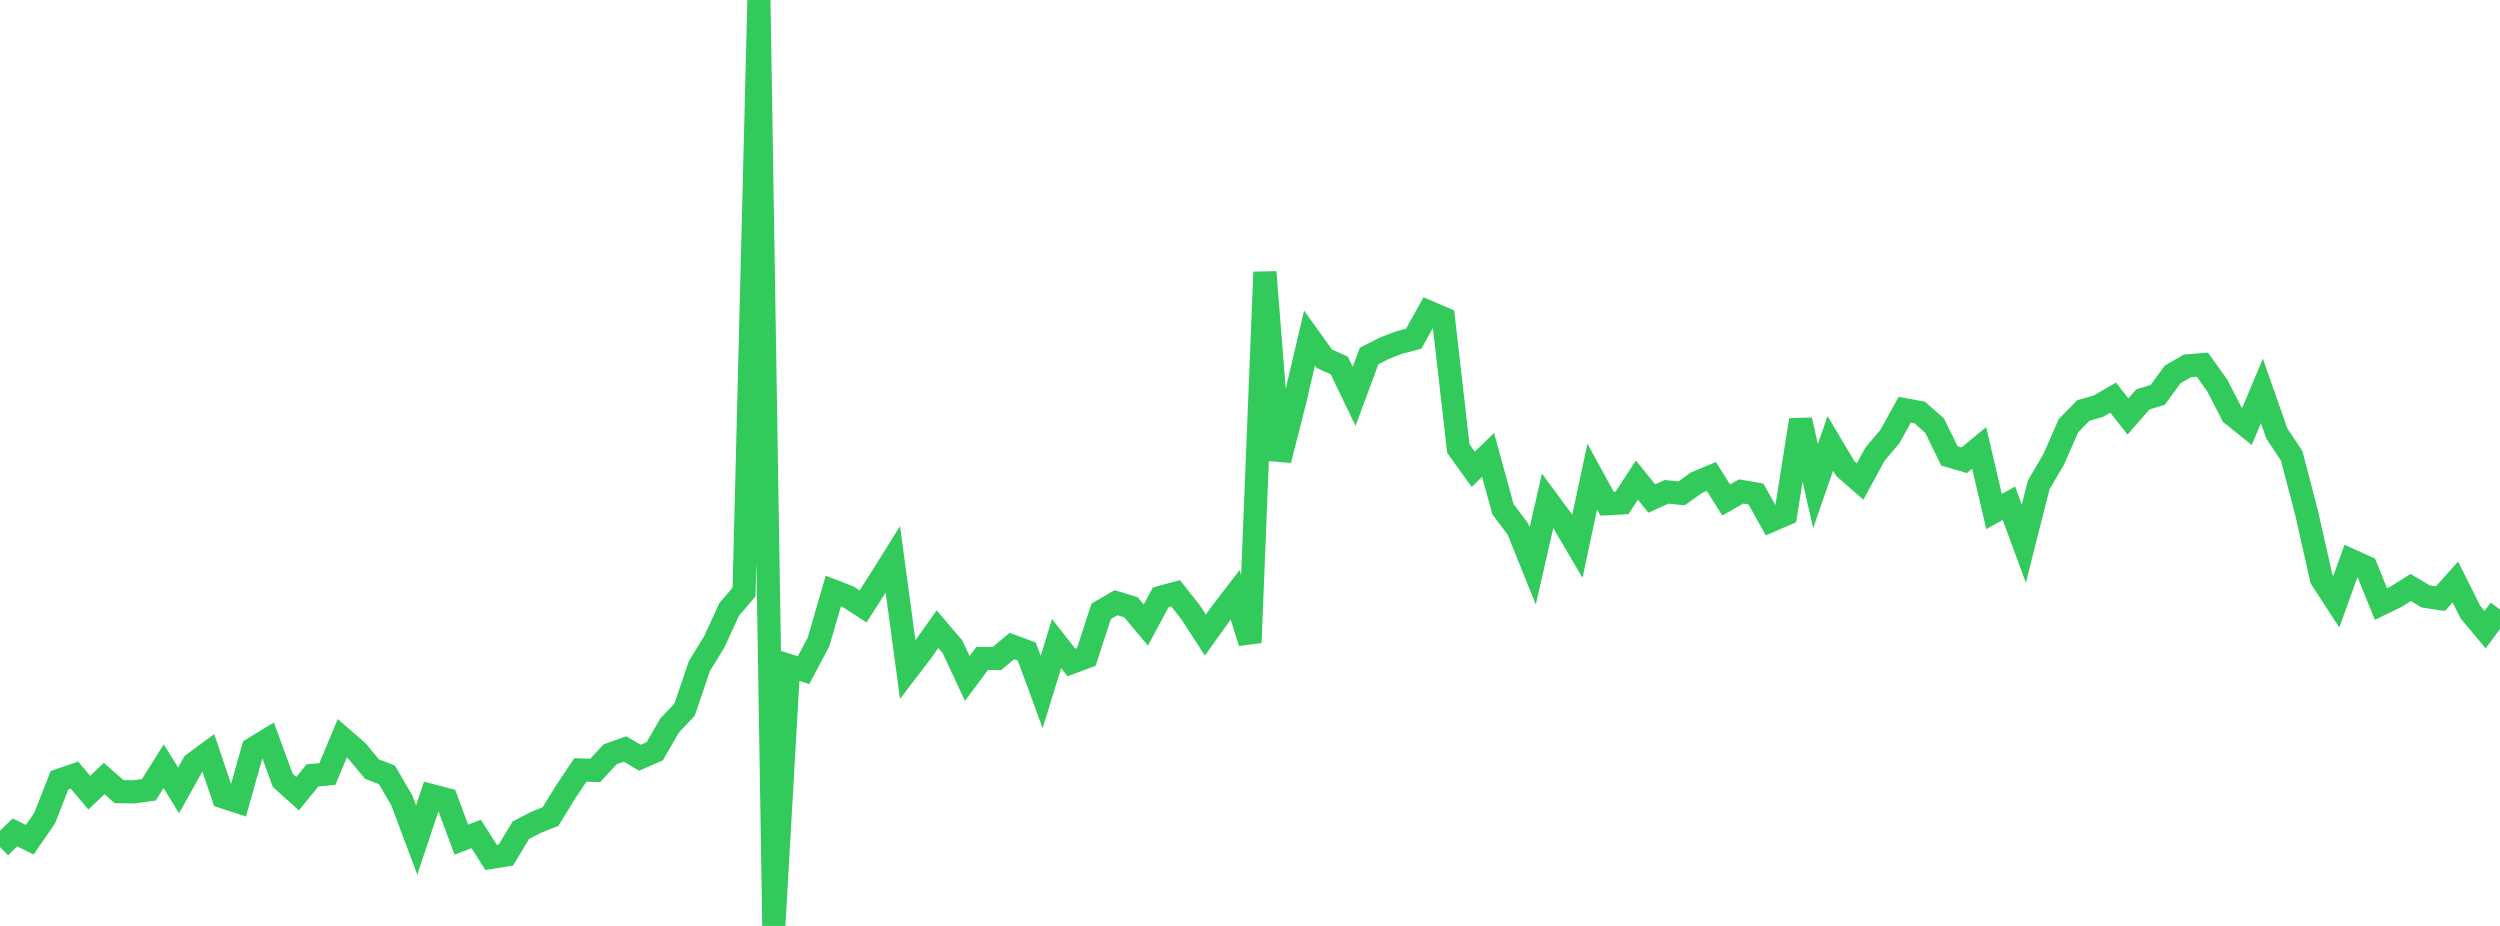 <?xml version="1.0" standalone="no"?>
<!DOCTYPE svg PUBLIC "-//W3C//DTD SVG 1.1//EN" "http://www.w3.org/Graphics/SVG/1.1/DTD/svg11.dtd">

<svg width="135" height="50" viewBox="0 0 135 50" preserveAspectRatio="none" 
  xmlns="http://www.w3.org/2000/svg"
  xmlns:xlink="http://www.w3.org/1999/xlink">


<polyline points="0.0, 45.74 0.804, 44.95 1.607, 45.343 2.411, 44.18 3.214, 42.131 4.018, 41.855 4.821, 42.806 5.625, 42.04 6.429, 42.748 7.232, 42.761 8.036, 42.651 8.839, 41.375 9.643, 42.682 10.446, 41.246 11.25, 40.654 12.054, 43.032 12.857, 43.295 13.661, 40.432 14.464, 39.944 15.268, 42.133 16.071, 42.859 16.875, 41.872 17.679, 41.795 18.482, 39.867 19.286, 40.566 20.089, 41.533 20.893, 41.842 21.696, 43.216 22.5, 45.362 23.304, 42.963 24.107, 43.171 24.911, 45.343 25.714, 45.033 26.518, 46.299 27.321, 46.169 28.125, 44.835 28.929, 44.414 29.732, 44.089 30.536, 42.776 31.339, 41.58 32.143, 41.602 32.946, 40.734 33.75, 40.446 34.554, 40.917 35.357, 40.57 36.161, 39.174 36.964, 38.329 37.768, 35.968 38.571, 34.659 39.375, 32.909 40.179, 31.968 40.982, 0.0 41.786, 50.0 42.589, 35.935 43.393, 36.186 44.196, 34.674 45.0, 31.915 45.804, 32.228 46.607, 32.746 47.411, 31.493 48.214, 30.209 49.018, 36.164 49.821, 35.113 50.625, 33.976 51.429, 34.917 52.232, 36.635 53.036, 35.56 53.839, 35.559 54.643, 34.886 55.446, 35.182 56.25, 37.368 57.054, 34.753 57.857, 35.775 58.661, 35.474 59.464, 33.012 60.268, 32.546 61.071, 32.792 61.875, 33.755 62.679, 32.254 63.482, 32.038 64.286, 33.055 65.089, 34.291 65.893, 33.171 66.696, 32.125 67.5, 34.699 68.304, 14.692 69.107, 24.847 69.911, 21.682 70.714, 18.255 71.518, 19.374 72.321, 19.734 73.125, 21.401 73.929, 19.229 74.732, 18.815 75.536, 18.503 76.339, 18.292 77.143, 16.851 77.946, 17.194 78.75, 24.222 79.554, 25.34 80.357, 24.564 81.161, 27.499 81.964, 28.566 82.768, 30.563 83.571, 27.039 84.375, 28.128 85.179, 29.497 85.982, 25.736 86.786, 27.203 87.589, 27.158 88.393, 25.928 89.196, 26.918 90.0, 26.559 90.804, 26.641 91.607, 26.067 92.411, 25.728 93.214, 27 94.018, 26.539 94.821, 26.675 95.625, 28.112 96.429, 27.766 97.232, 22.68 98.036, 26.248 98.839, 23.942 99.643, 25.298 100.446, 26.001 101.25, 24.526 102.054, 23.574 102.857, 22.125 103.661, 22.272 104.464, 22.978 105.268, 24.619 106.071, 24.852 106.875, 24.186 107.679, 27.624 108.482, 27.175 109.286, 29.359 110.089, 26.187 110.893, 24.819 111.696, 22.99 112.5, 22.166 113.304, 21.937 114.107, 21.472 114.911, 22.491 115.714, 21.569 116.518, 21.322 117.321, 20.22 118.125, 19.757 118.929, 19.692 119.732, 20.816 120.536, 22.379 121.339, 23.023 122.143, 21.108 122.946, 23.403 123.75, 24.614 124.554, 27.686 125.357, 31.251 126.161, 32.489 126.964, 30.266 127.768, 30.629 128.571, 32.618 129.375, 32.229 130.179, 31.725 130.982, 32.204 131.786, 32.326 132.589, 31.427 133.393, 33.04 134.196, 34.002 135.0, 32.913" fill="none" stroke="#32ca5b" stroke-width="1.25"/>

</svg>